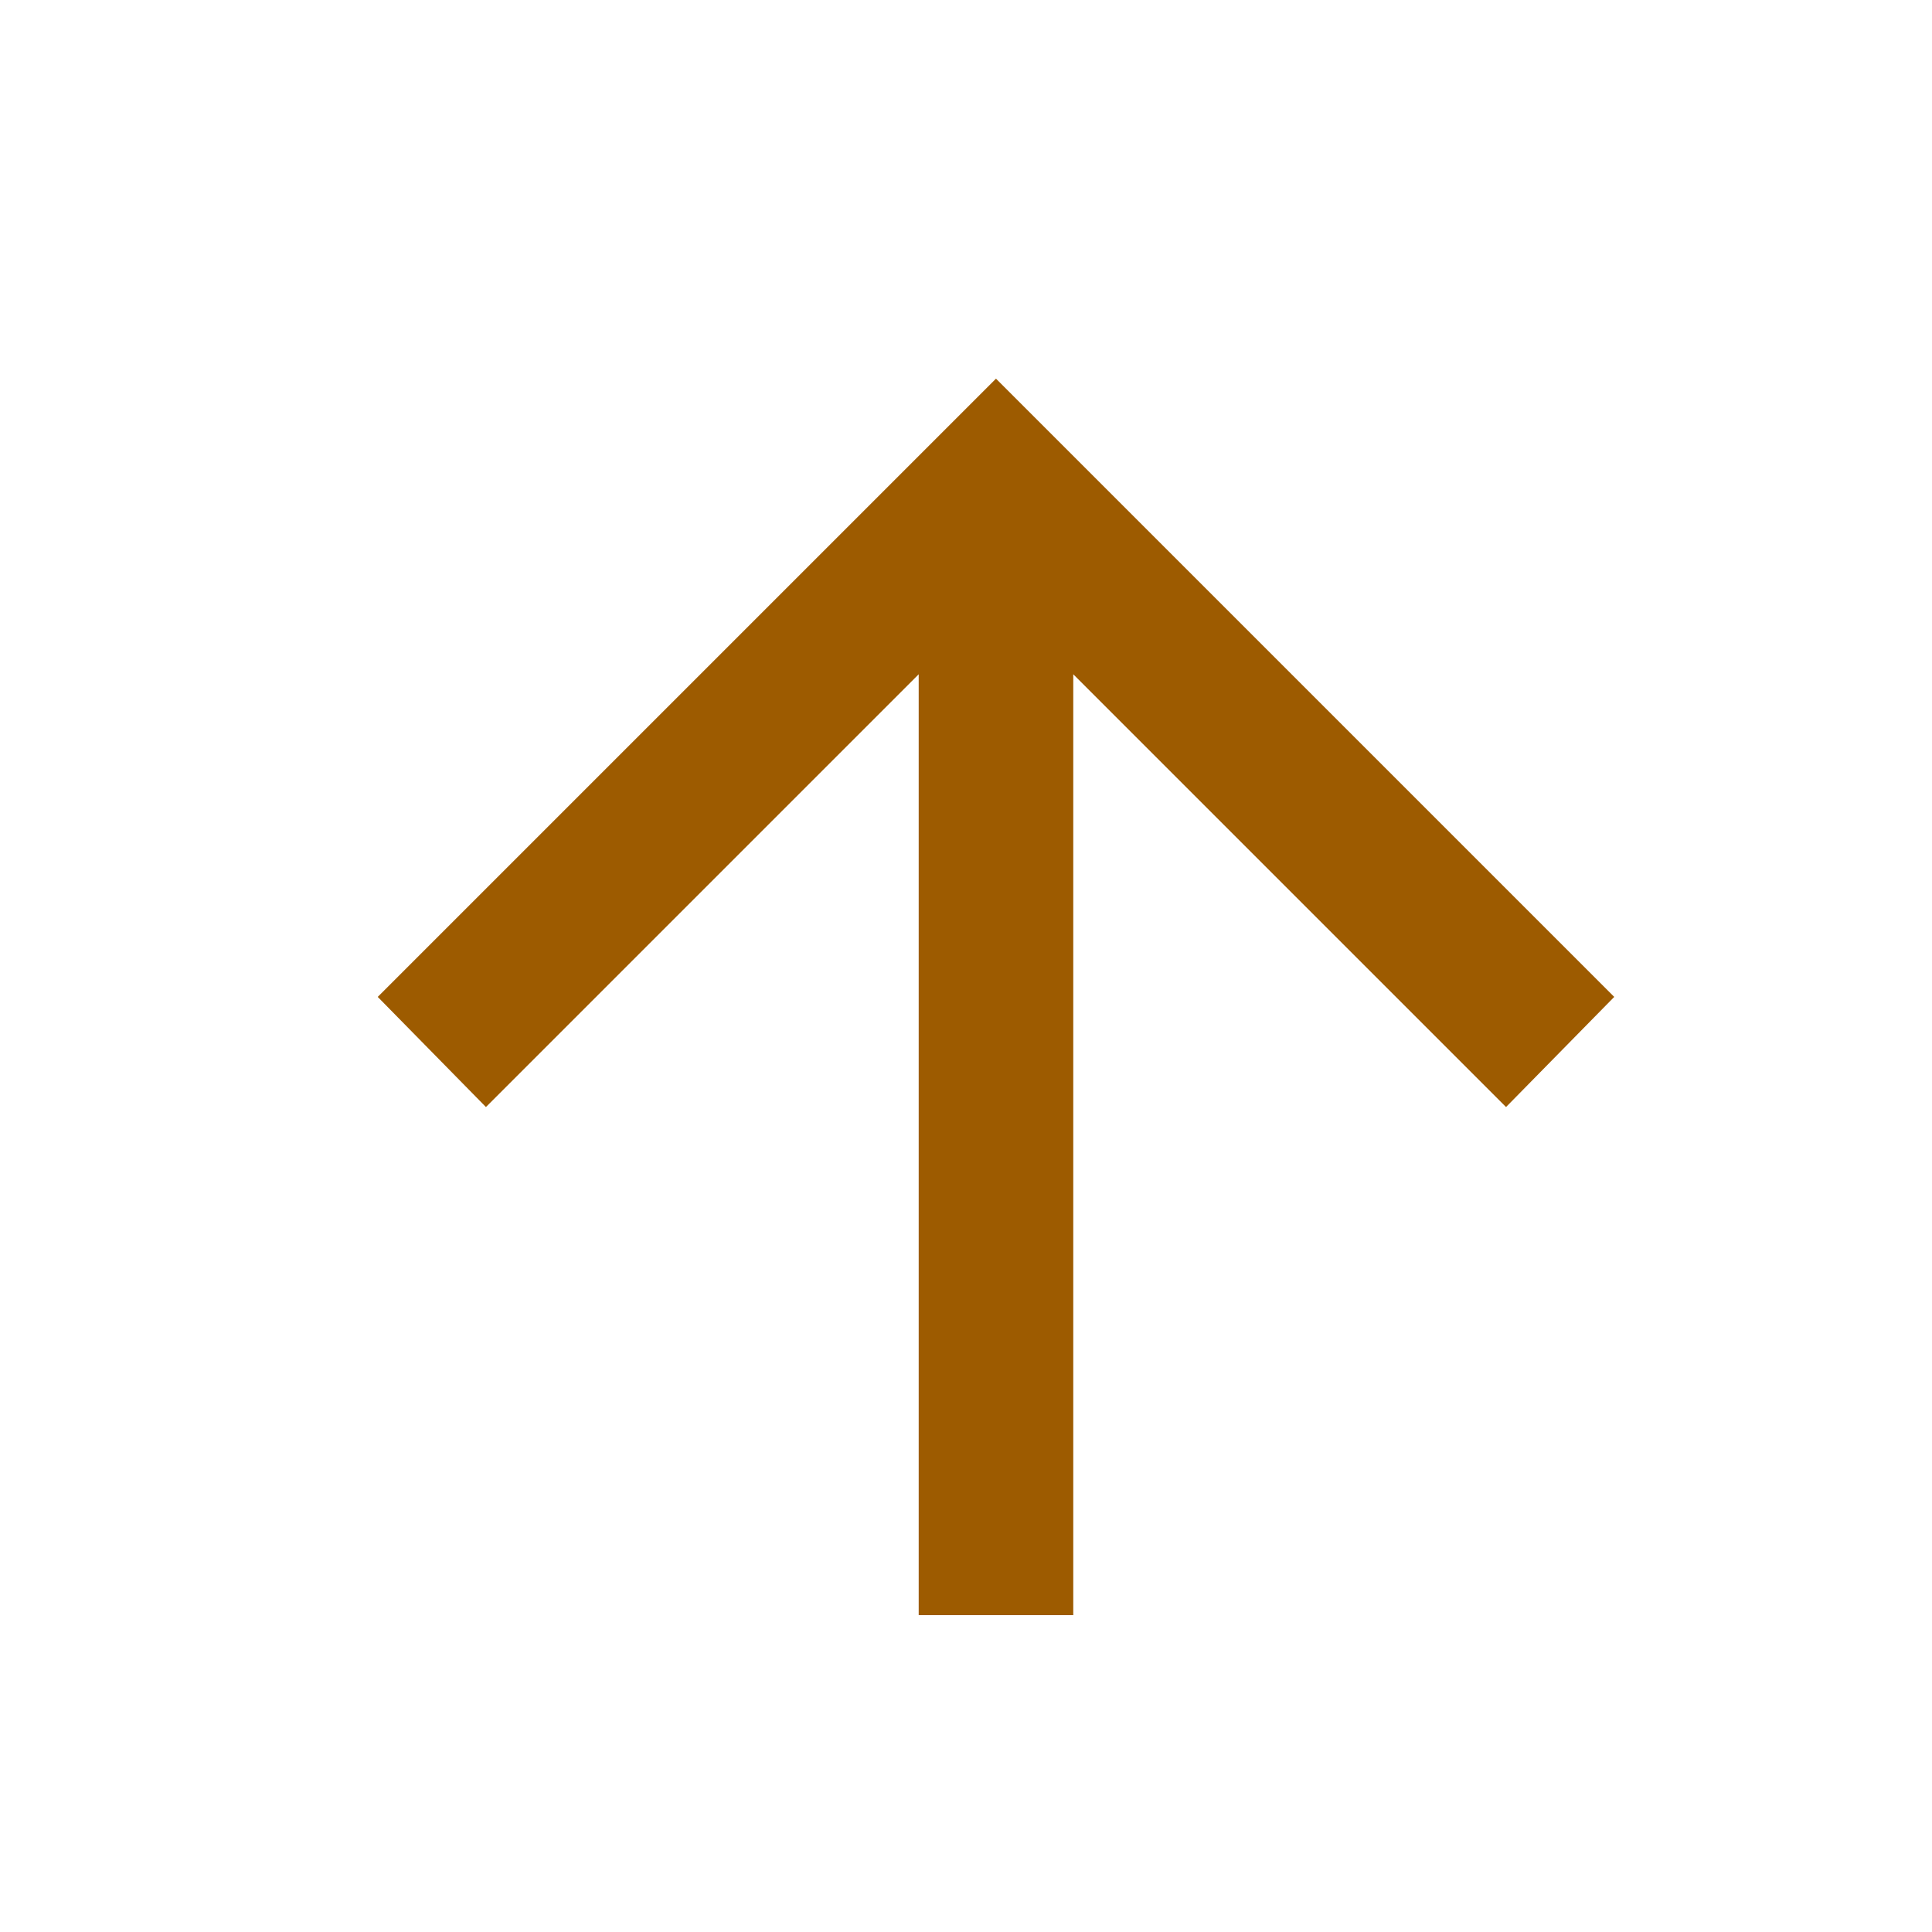 <svg width="25" height="25" viewBox="0 0 25 25" fill="none" xmlns="http://www.w3.org/2000/svg">
<mask id="mask0_1936_11003" style="mask-type:alpha" maskUnits="userSpaceOnUse" x="0" y="0" width="25" height="25">
<rect x="0.888" y="0.9" width="24" height="24" fill="#D9D9D9"/>
</mask>
<g mask="url(#mask0_1936_11003)">
<path d="M11.888 20.9V8.725L6.288 14.325L4.888 12.9L12.888 4.9L20.888 12.9L19.488 14.325L13.888 8.725V20.9H11.888Z" fill="#9D5B00"/>
</g>
</svg>
